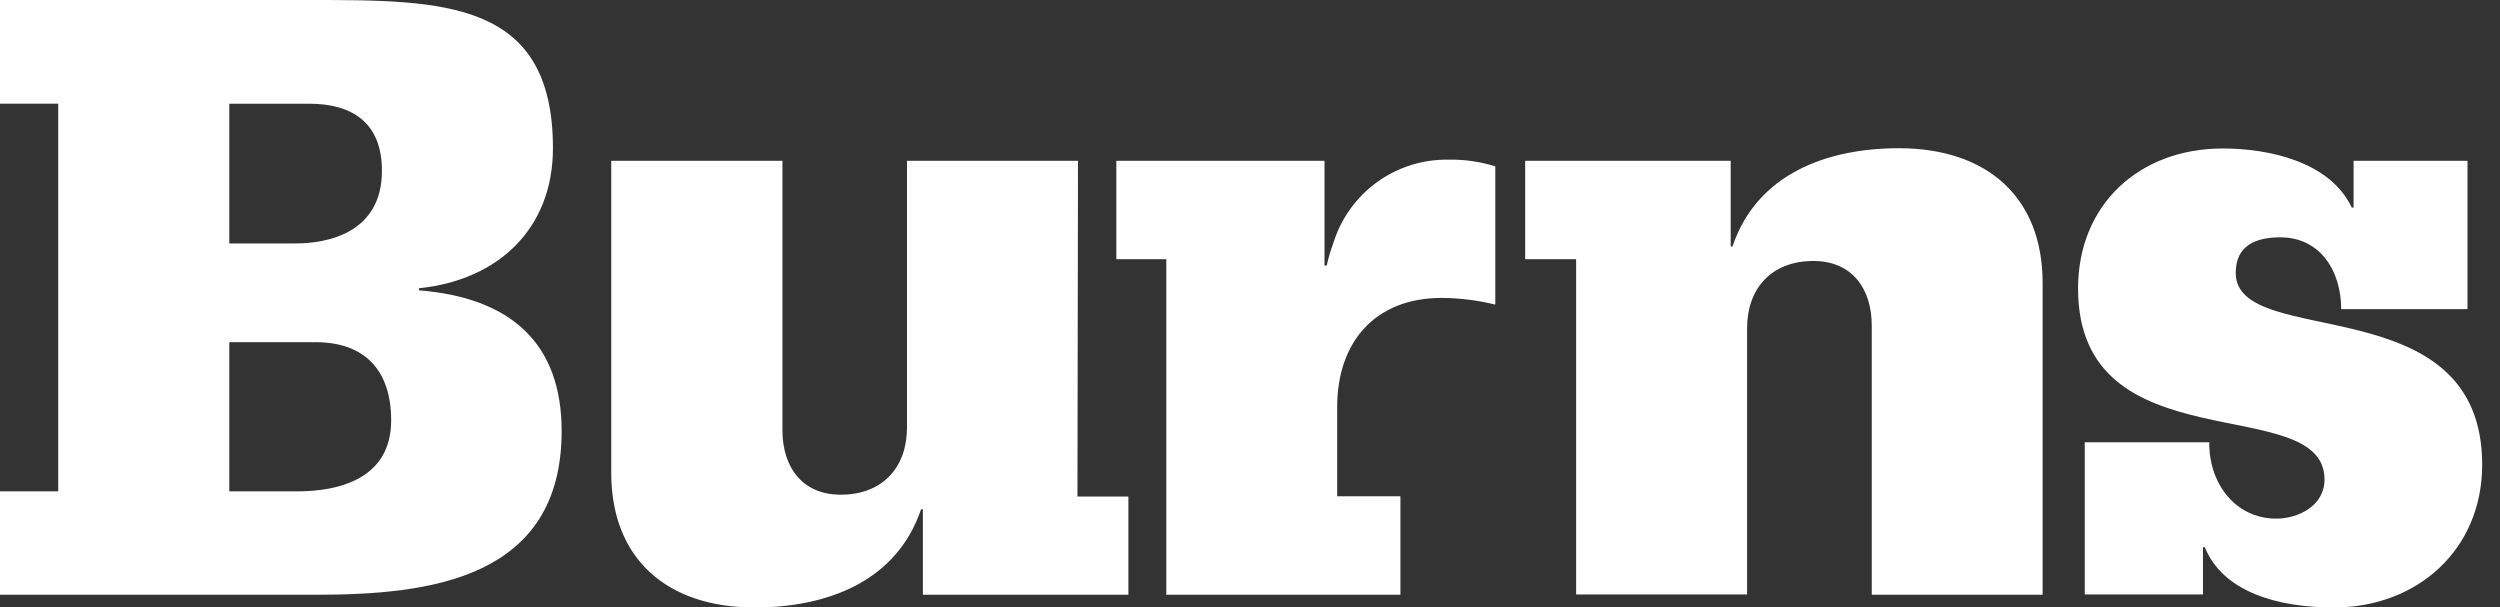 <svg width="107" height="26" viewBox="0 0 107 26" fill="none" xmlns="http://www.w3.org/2000/svg"><rect x="0" y="0" width="107" height="26" fill="#333333" stroke="none"/><script xmlns=""/>
<g clip-path="url(#clip0_2150_3586)">
<path d="M0 21.03H2.492V4.437H0V0H13.232C18.994 0 23.666 0 23.666 6.344C23.666 9.785 21.328 11.988 17.93 12.338V12.426C21.859 12.739 24.038 14.686 24.038 18.449C24.038 24.793 18.357 25.455 13.531 25.455H0V21.03ZM9.814 10.419H12.656C13.978 10.419 16.347 9.992 16.347 7.307C16.347 5.242 15.062 4.439 13.232 4.439H9.814V10.419ZM9.814 21.03H12.728C14.448 21.03 16.742 20.522 16.742 17.993C16.742 15.813 15.575 14.646 13.513 14.646H9.814V21.03Z" fill="white"/>
<path d="M67.458 11.093H65.278V6.883H74.074V10.548H74.151C75.201 7.434 78.198 6.344 81.275 6.344C85.049 6.344 87.424 8.446 87.424 12.105V25.455H80.111V13.935C80.111 12.338 79.25 11.17 77.618 11.17C75.789 11.17 74.776 12.378 74.776 14.038V25.444H67.458V11.093Z" fill="white"/>
<path d="M46.115 21.251H48.295V25.455H39.499V21.796H39.422C38.369 24.91 35.372 26 32.298 26C28.524 26 26.161 23.898 26.161 20.238V6.883H33.488V18.409C33.488 20.006 34.348 21.173 35.98 21.173C37.81 21.173 38.819 19.966 38.819 18.305V6.883H46.138L46.115 21.251Z" fill="white"/>
<path d="M49.918 11.093H47.779V6.883H56.689V11.365H56.784C56.856 11.035 56.952 10.71 57.07 10.393C57.397 9.344 58.056 8.429 58.948 7.787C59.84 7.145 60.916 6.811 62.015 6.834C62.687 6.822 63.358 6.918 63.999 7.121V13.037C63.248 12.852 62.478 12.755 61.705 12.751C58.866 12.751 57.231 14.623 57.231 17.425V21.239H59.938V25.455H49.918V11.093Z" fill="white"/>
<path d="M89.228 18.928H94.559C94.522 20.6 95.612 22.197 97.427 22.197C98.359 22.197 99.489 21.652 99.489 20.522C99.489 16.708 88.941 19.978 88.941 12.349C88.941 8.73 91.588 6.355 95.13 6.355C97.074 6.355 99.718 6.9 100.656 8.885H100.734V6.883H105.609V13.232H100.203C100.203 11.598 99.308 10.158 97.596 10.158C96.546 10.158 95.689 10.508 95.689 11.678C95.689 15.025 106.237 12.183 106.237 19.889C106.237 23.548 103.435 26 99.893 26C97.478 26 95.144 25.338 94.364 23.419H94.287V25.444H89.228V18.928Z" fill="white"/>
</g>
<defs>
<clipPath id="clip0_2150_3586">
<rect width="106.237" height="26" fill="white"/>
</clipPath>
</defs>
</svg>